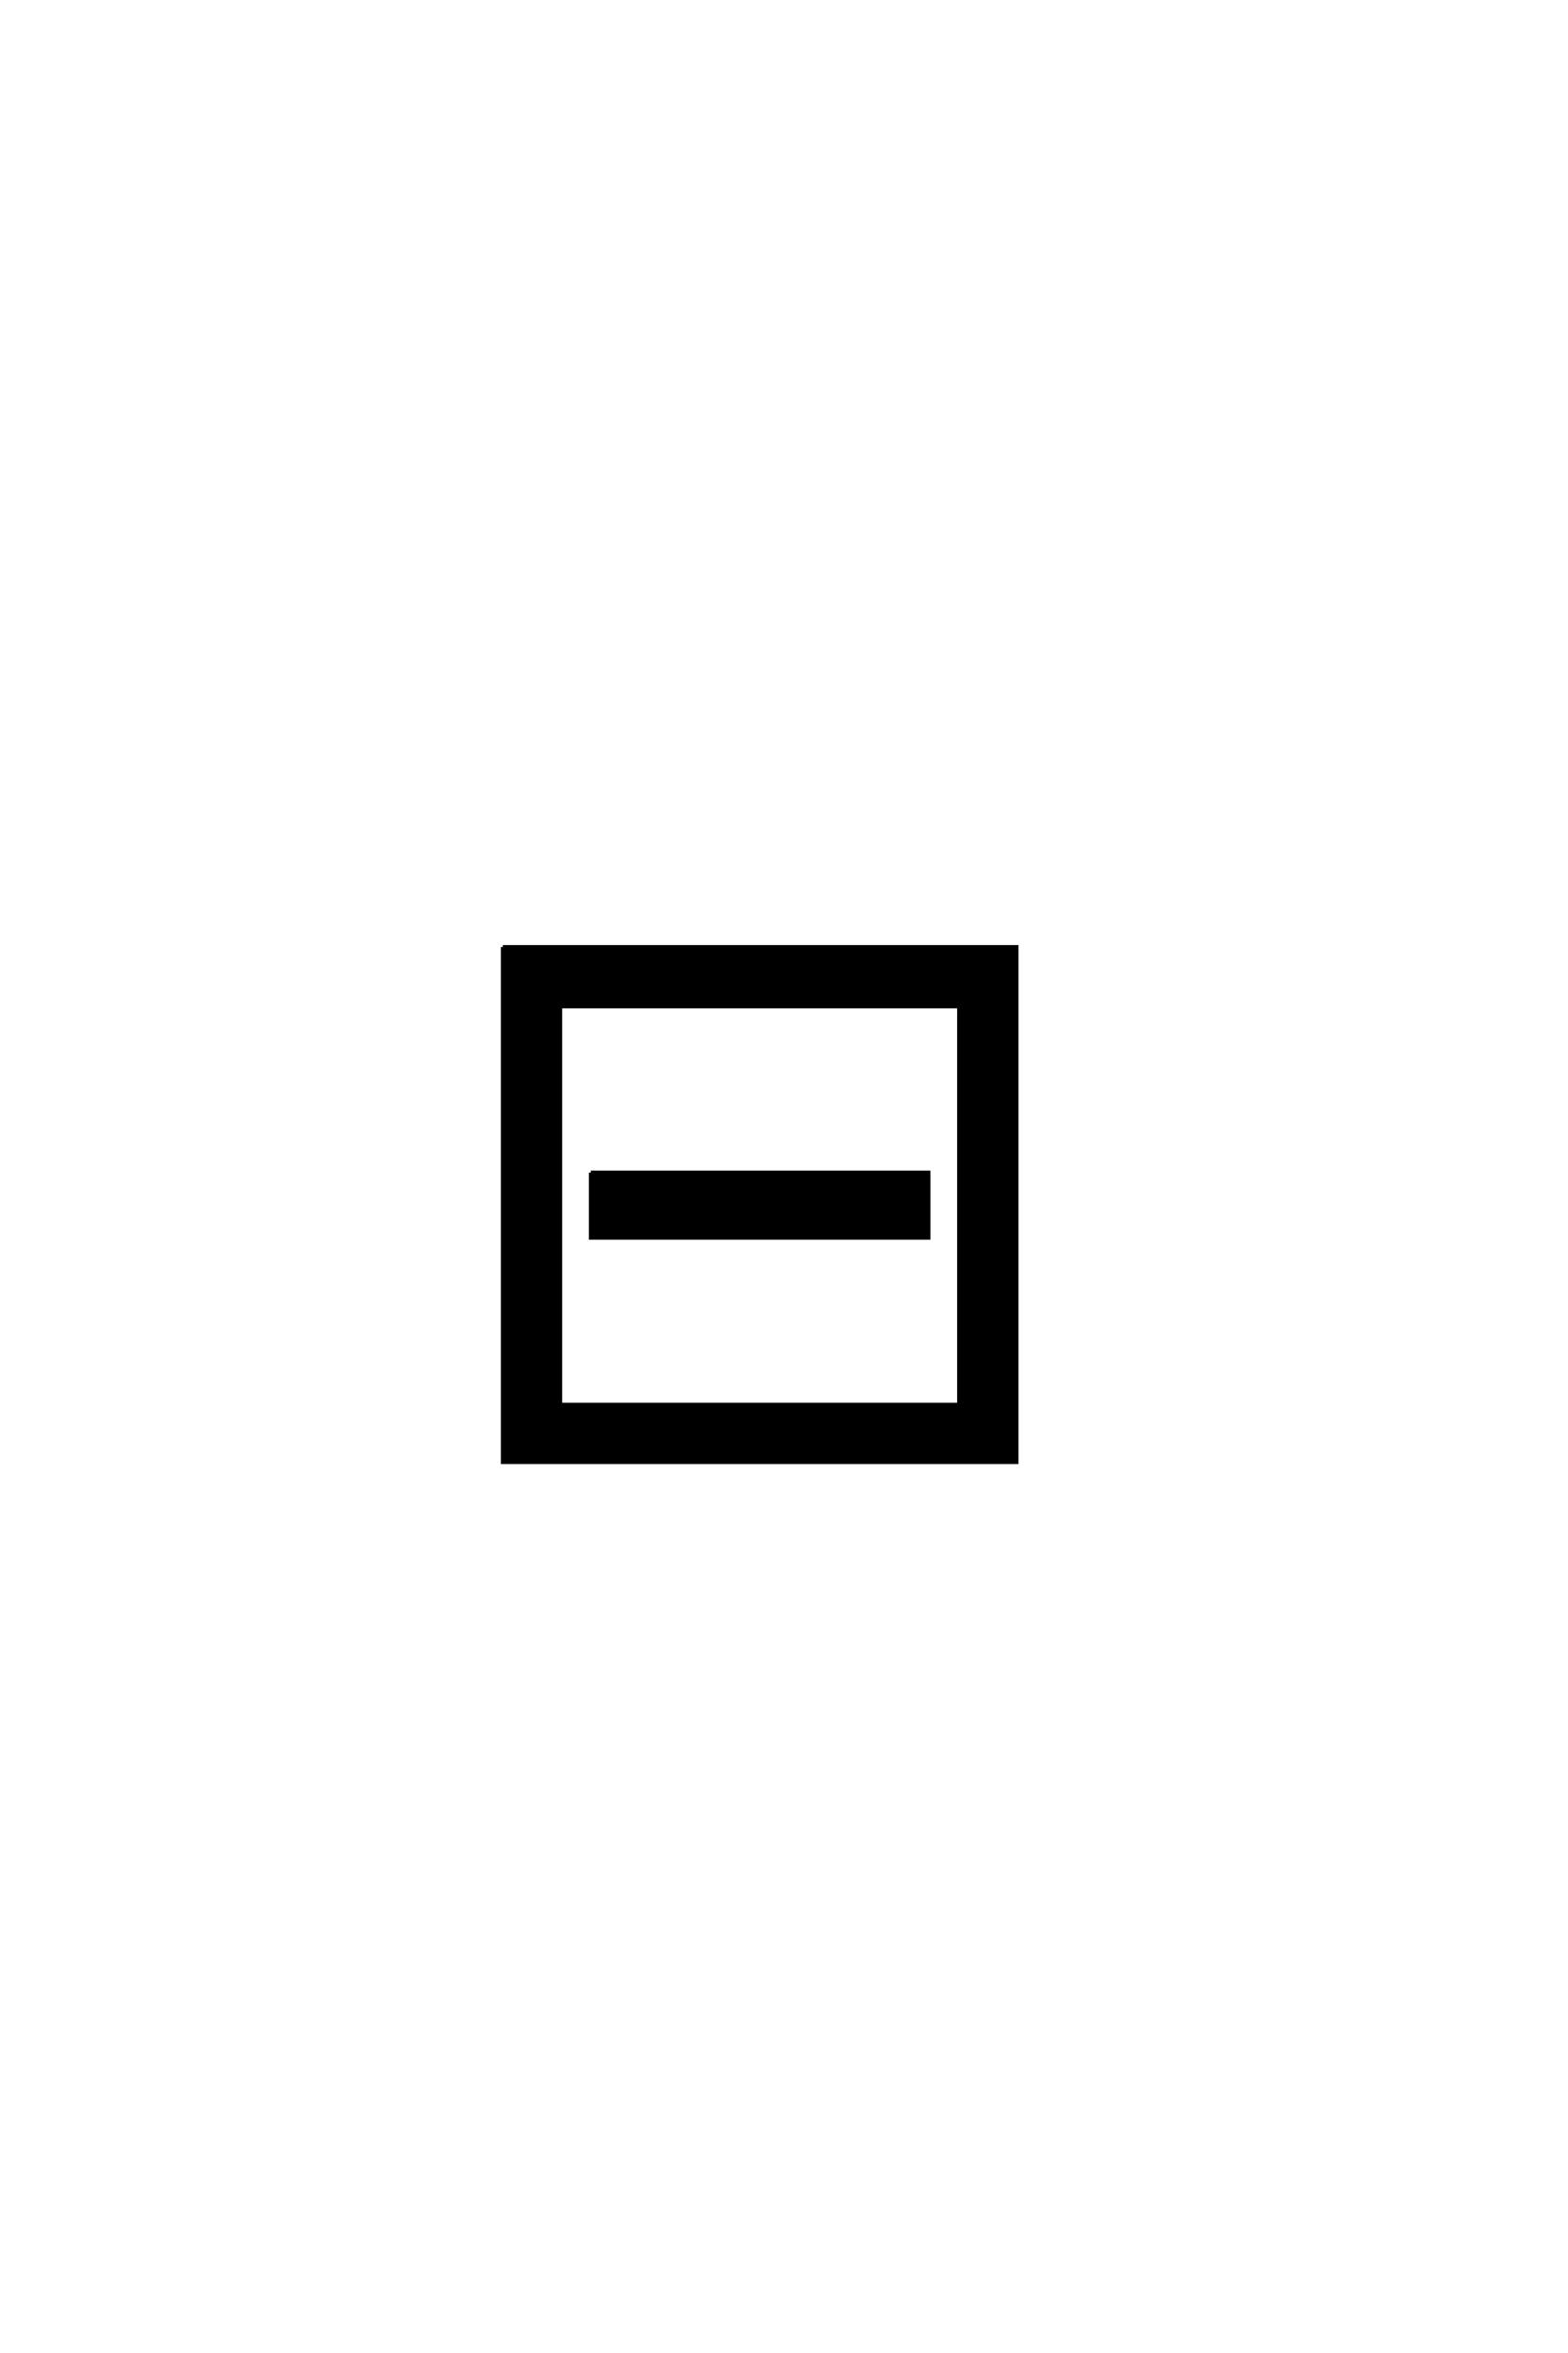 <?xml version='1.0' encoding='UTF-8'?>
<!DOCTYPE svg PUBLIC "-//W3C//DTD SVG 1.0//EN"
"http://www.w3.org/TR/2001/REC-SVG-20010904/DTD/svg10.dtd">

<svg xmlns='http://www.w3.org/2000/svg' version='1.0' width='40.0' height='60.0'>

 <g transform='scale(0.1 -0.1) translate(110.0 -370.0)'>
  <path d='M40.719 71
L126.859 71
L126.859 54.391
L40.719 54.391
L40.719 71
L40.719 71
M32.906 113.375
L32.906 11.812
L134.672 11.812
L134.672 113.375
L32.906 113.375
L32.906 113.375
M18.266 128.516
L149.312 128.516
L149.312 -2.828
L18.266 -2.828
L18.266 128.516
' style='fill: #000000; stroke: #000000'/>
 </g>
</svg>
